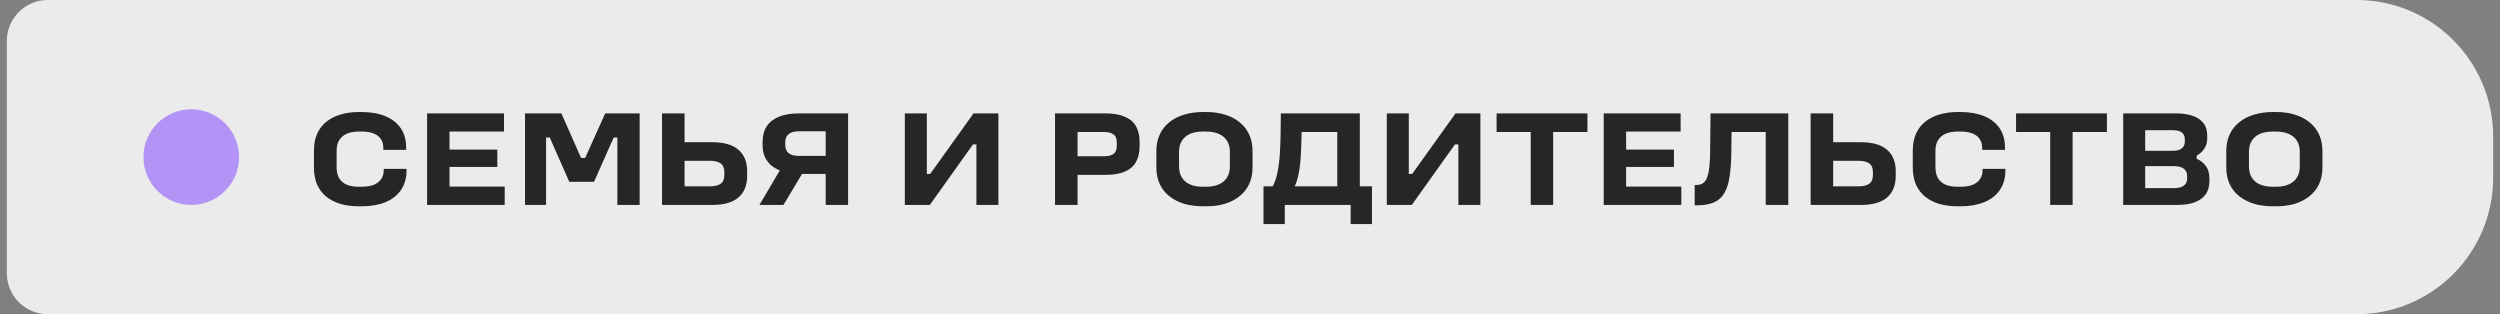 <?xml version="1.0" encoding="UTF-8"?> <svg xmlns="http://www.w3.org/2000/svg" width="183" height="23" viewBox="0 0 183 23" fill="none"><rect x="0" y="0" width="183" height="23" fill="#808080" stroke="none"/><path d="M0.5 3C0.5 1.343 1.843 0 3.5 0H172.5C178.023 0 182.5 4.477 182.5 10V13C182.5 18.523 178.023 23 172.5 23H3.5C1.843 23 0.5 21.657 0.5 20V3Z" fill="#ECEBEB"></path><circle cx="14" cy="11.5" r="3.5" fill="#B394F6"></circle><path d="M22.98 12.24V11.04C22.98 10.567 23.057 10.153 23.21 9.8C23.37 9.44 23.597 9.143 23.89 8.91C24.183 8.677 24.53 8.5 24.93 8.38C25.337 8.26 25.78 8.2 26.26 8.2H26.48C27.14 8.2 27.713 8.3 28.2 8.5C28.687 8.7 29.063 8.993 29.33 9.38C29.597 9.767 29.73 10.243 29.73 10.81V10.97H28.06V10.81C28.06 10.563 28 10.353 27.88 10.18C27.767 10 27.59 9.863 27.35 9.77C27.117 9.677 26.823 9.63 26.47 9.63H26.26C25.913 9.63 25.62 9.683 25.38 9.79C25.14 9.897 24.957 10.053 24.83 10.26C24.703 10.46 24.64 10.72 24.64 11.04V12.24C24.64 12.567 24.703 12.837 24.83 13.05C24.957 13.257 25.14 13.413 25.38 13.52C25.627 13.62 25.92 13.67 26.26 13.67H26.47C26.823 13.67 27.12 13.623 27.36 13.53C27.6 13.43 27.78 13.29 27.9 13.11C28.027 12.93 28.09 12.713 28.09 12.46V12.36H29.76V12.46C29.76 13.033 29.623 13.517 29.35 13.91C29.083 14.303 28.703 14.6 28.21 14.8C27.717 15 27.14 15.1 26.48 15.1H26.26C25.78 15.1 25.337 15.043 24.93 14.93C24.53 14.81 24.183 14.633 23.89 14.4C23.597 14.16 23.37 13.863 23.21 13.51C23.057 13.15 22.98 12.727 22.98 12.24ZM36.944 13.66V15H31.264V8.3H36.894V9.63H32.904V10.95H36.404V12.22H32.904V13.66H36.944ZM38.432 8.3H41.092L42.602 11.71L42.392 11.56H43.042L42.732 11.79L44.302 8.3H46.822V15H45.192V9.66L45.372 10.07H44.492L45.152 9.55L43.482 13.31H41.672L40.002 9.52L40.712 10.07H39.812L39.972 9.64V15H38.432V8.3ZM48.461 15V8.3H50.111V10.41H52.141C52.987 10.41 53.624 10.593 54.051 10.96C54.477 11.327 54.691 11.85 54.691 12.53V12.87C54.691 13.563 54.477 14.093 54.051 14.46C53.624 14.82 52.994 15 52.161 15H48.461ZM53.021 12.81V12.59C53.021 12.297 52.931 12.087 52.751 11.96C52.571 11.833 52.311 11.77 51.971 11.77H50.111V13.64H51.971C52.311 13.64 52.571 13.577 52.751 13.45C52.931 13.323 53.021 13.11 53.021 12.81ZM57.131 12.39L57.111 12.48C56.838 12.38 56.604 12.243 56.411 12.07C56.224 11.897 56.078 11.69 55.971 11.45C55.871 11.21 55.821 10.933 55.821 10.62V10.41C55.821 9.943 55.921 9.557 56.121 9.25C56.328 8.937 56.631 8.7 57.031 8.54C57.431 8.38 57.921 8.3 58.501 8.3H62.081V15H60.441V12.73H58.801C58.774 12.73 58.748 12.73 58.721 12.73C58.694 12.73 58.671 12.73 58.651 12.73L58.751 12.66L57.351 15H55.591L57.131 12.39ZM60.441 9.61H58.501C58.261 9.61 58.064 9.643 57.911 9.71C57.764 9.777 57.654 9.87 57.581 9.99C57.514 10.11 57.481 10.257 57.481 10.43V10.59C57.481 10.763 57.514 10.913 57.581 11.04C57.654 11.16 57.764 11.253 57.911 11.32C58.064 11.38 58.261 11.41 58.501 11.41H60.441V9.61ZM66.233 8.3H67.843V12.73H68.093L71.263 8.3H73.083V15H71.473V10.57H71.223L68.063 15H66.233V8.3ZM77.228 15V8.3H80.908C81.501 8.3 81.981 8.383 82.348 8.55C82.722 8.71 82.992 8.943 83.158 9.25C83.332 9.557 83.418 9.93 83.418 10.37V10.72C83.418 11.16 83.332 11.537 83.158 11.85C82.992 12.157 82.722 12.393 82.348 12.56C81.981 12.72 81.501 12.8 80.908 12.8H78.878V15H77.228ZM81.748 10.68V10.41C81.748 10.137 81.665 9.943 81.498 9.83C81.338 9.717 81.098 9.66 80.778 9.66H78.878V11.44H80.778C80.992 11.44 81.168 11.417 81.308 11.37C81.455 11.317 81.565 11.237 81.638 11.13C81.712 11.017 81.748 10.867 81.748 10.68ZM90.026 12.18V11.11C90.026 10.79 89.956 10.52 89.816 10.3C89.676 10.08 89.476 9.913 89.216 9.8C88.956 9.687 88.643 9.63 88.276 9.63H88.056C87.683 9.63 87.366 9.687 87.106 9.8C86.853 9.913 86.656 10.08 86.516 10.3C86.376 10.52 86.306 10.79 86.306 11.11V12.18C86.306 12.5 86.376 12.773 86.516 13C86.656 13.22 86.853 13.387 87.106 13.5C87.366 13.613 87.683 13.67 88.056 13.67H88.276C88.643 13.67 88.956 13.613 89.216 13.5C89.476 13.387 89.676 13.22 89.816 13C89.956 12.773 90.026 12.5 90.026 12.18ZM84.646 12.25V11.07C84.646 10.603 84.73 10.193 84.896 9.84C85.063 9.48 85.3 9.18 85.606 8.94C85.913 8.693 86.273 8.51 86.686 8.39C87.106 8.263 87.563 8.2 88.056 8.2H88.316C88.803 8.2 89.25 8.263 89.656 8.39C90.07 8.51 90.426 8.693 90.726 8.94C91.033 9.18 91.27 9.48 91.436 9.84C91.603 10.193 91.686 10.603 91.686 11.07V12.25C91.686 12.717 91.603 13.127 91.436 13.48C91.27 13.833 91.033 14.13 90.726 14.37C90.426 14.61 90.07 14.793 89.656 14.92C89.25 15.04 88.803 15.1 88.316 15.1H88.056C87.563 15.1 87.106 15.04 86.686 14.92C86.273 14.793 85.913 14.61 85.606 14.37C85.3 14.13 85.063 13.833 84.896 13.48C84.73 13.127 84.646 12.717 84.646 12.25ZM92.488 13.64H93.158C93.238 13.5 93.308 13.343 93.368 13.17C93.428 12.997 93.478 12.803 93.518 12.59C93.565 12.377 93.601 12.14 93.628 11.88C93.661 11.613 93.685 11.32 93.698 11C93.718 10.673 93.731 10.31 93.738 9.91L93.758 8.3H99.538V13.64H100.428V16.4H98.868V15H94.048V16.4H92.488V13.64ZM97.888 9.66H95.278L95.268 10.13C95.261 10.517 95.248 10.867 95.228 11.18C95.215 11.487 95.195 11.763 95.168 12.01C95.141 12.257 95.108 12.48 95.068 12.68C95.028 12.873 94.985 13.05 94.938 13.21C94.891 13.363 94.838 13.507 94.778 13.64H97.888V9.66ZM101.514 8.3H103.124V12.73H103.374L106.544 8.3H108.364V15H106.754V10.57H106.504L103.344 15H101.514V8.3ZM112.05 9.66H109.55V8.3H116.2V9.66H113.69V15H112.05V9.66ZM123.072 13.66V15H117.392V8.3H123.022V9.63H119.032V10.95H122.532V12.22H119.032V13.66H123.072ZM125.181 11.13L125.211 8.3H130.901V15H129.251V9.66H126.751L126.731 11.15C126.725 11.857 126.681 12.457 126.601 12.95C126.528 13.443 126.398 13.843 126.211 14.15C126.031 14.457 125.778 14.68 125.451 14.82C125.125 14.96 124.715 15.03 124.221 15.03H124.051V13.54H124.191C124.445 13.54 124.641 13.46 124.781 13.3C124.921 13.14 125.021 12.883 125.081 12.53C125.141 12.177 125.175 11.71 125.181 11.13ZM132.538 15V8.3H134.188V10.41H136.218C137.065 10.41 137.701 10.593 138.128 10.96C138.555 11.327 138.768 11.85 138.768 12.53V12.87C138.768 13.563 138.555 14.093 138.128 14.46C137.701 14.82 137.071 15 136.238 15H132.538ZM137.098 12.81V12.59C137.098 12.297 137.008 12.087 136.828 11.96C136.648 11.833 136.388 11.77 136.048 11.77H134.188V13.64H136.048C136.388 13.64 136.648 13.577 136.828 13.45C137.008 13.323 137.098 13.11 137.098 12.81ZM140.015 12.24V11.04C140.015 10.567 140.091 10.153 140.245 9.8C140.405 9.44 140.631 9.143 140.925 8.91C141.218 8.677 141.565 8.5 141.965 8.38C142.371 8.26 142.815 8.2 143.295 8.2H143.515C144.175 8.2 144.748 8.3 145.235 8.5C145.721 8.7 146.098 8.993 146.365 9.38C146.631 9.767 146.765 10.243 146.765 10.81V10.97H145.095V10.81C145.095 10.563 145.035 10.353 144.915 10.18C144.801 10 144.625 9.863 144.385 9.77C144.151 9.677 143.858 9.63 143.505 9.63H143.295C142.948 9.63 142.655 9.683 142.415 9.79C142.175 9.897 141.991 10.053 141.865 10.26C141.738 10.46 141.675 10.72 141.675 11.04V12.24C141.675 12.567 141.738 12.837 141.865 13.05C141.991 13.257 142.175 13.413 142.415 13.52C142.661 13.62 142.955 13.67 143.295 13.67H143.505C143.858 13.67 144.155 13.623 144.395 13.53C144.635 13.43 144.815 13.29 144.935 13.11C145.061 12.93 145.125 12.713 145.125 12.46V12.36H146.795V12.46C146.795 13.033 146.658 13.517 146.385 13.91C146.118 14.303 145.738 14.6 145.245 14.8C144.751 15 144.175 15.1 143.515 15.1H143.295C142.815 15.1 142.371 15.043 141.965 14.93C141.565 14.81 141.218 14.633 140.925 14.4C140.631 14.16 140.405 13.863 140.245 13.51C140.091 13.15 140.015 12.727 140.015 12.24ZM150.075 9.66H147.575V8.3H154.225V9.66H151.715V15H150.075V9.66ZM155.418 15V8.3H159.268C159.728 8.3 160.131 8.357 160.478 8.47C160.824 8.583 161.091 8.76 161.278 9C161.471 9.233 161.568 9.543 161.568 9.93V10.14C161.568 10.413 161.498 10.66 161.358 10.88C161.224 11.093 161.011 11.28 160.718 11.44L160.798 11.31V11.7L160.708 11.58C161.048 11.72 161.301 11.91 161.468 12.15C161.641 12.39 161.728 12.68 161.728 13.02V13.27C161.728 13.637 161.641 13.95 161.468 14.21C161.294 14.463 161.031 14.66 160.678 14.8C160.331 14.933 159.901 15 159.388 15H155.418ZM159.048 11.04C159.328 11.04 159.544 10.983 159.698 10.87C159.851 10.757 159.928 10.59 159.928 10.37V10.19C159.928 10.043 159.894 9.92 159.828 9.82C159.761 9.72 159.661 9.647 159.528 9.6C159.394 9.553 159.228 9.53 159.028 9.53H157.028V11.04H159.048ZM159.118 13.77C159.338 13.77 159.518 13.743 159.658 13.69C159.804 13.637 159.914 13.557 159.988 13.45C160.061 13.343 160.098 13.21 160.098 13.05V12.88C160.098 12.713 160.058 12.58 159.978 12.48C159.904 12.373 159.794 12.293 159.648 12.24C159.501 12.187 159.318 12.16 159.098 12.16H157.028V13.77H159.118ZM168.343 12.18V11.11C168.343 10.79 168.273 10.52 168.133 10.3C167.993 10.08 167.793 9.913 167.533 9.8C167.273 9.687 166.959 9.63 166.593 9.63H166.373C165.999 9.63 165.683 9.687 165.423 9.8C165.169 9.913 164.973 10.08 164.833 10.3C164.693 10.52 164.623 10.79 164.623 11.11V12.18C164.623 12.5 164.693 12.773 164.833 13C164.973 13.22 165.169 13.387 165.423 13.5C165.683 13.613 165.999 13.67 166.373 13.67H166.593C166.959 13.67 167.273 13.613 167.533 13.5C167.793 13.387 167.993 13.22 168.133 13C168.273 12.773 168.343 12.5 168.343 12.18ZM162.963 12.25V11.07C162.963 10.603 163.046 10.193 163.213 9.84C163.379 9.48 163.616 9.18 163.923 8.94C164.229 8.693 164.589 8.51 165.003 8.39C165.423 8.263 165.879 8.2 166.373 8.2H166.633C167.119 8.2 167.566 8.263 167.973 8.39C168.386 8.51 168.743 8.693 169.043 8.94C169.349 9.18 169.586 9.48 169.753 9.84C169.919 10.193 170.003 10.603 170.003 11.07V12.25C170.003 12.717 169.919 13.127 169.753 13.48C169.586 13.833 169.349 14.13 169.043 14.37C168.743 14.61 168.386 14.793 167.973 14.92C167.566 15.04 167.119 15.1 166.633 15.1H166.373C165.879 15.1 165.423 15.04 165.003 14.92C164.589 14.793 164.229 14.61 163.923 14.37C163.616 14.13 163.379 13.833 163.213 13.48C163.046 13.127 162.963 12.717 162.963 12.25Z" fill="#262626"></path></svg> 
